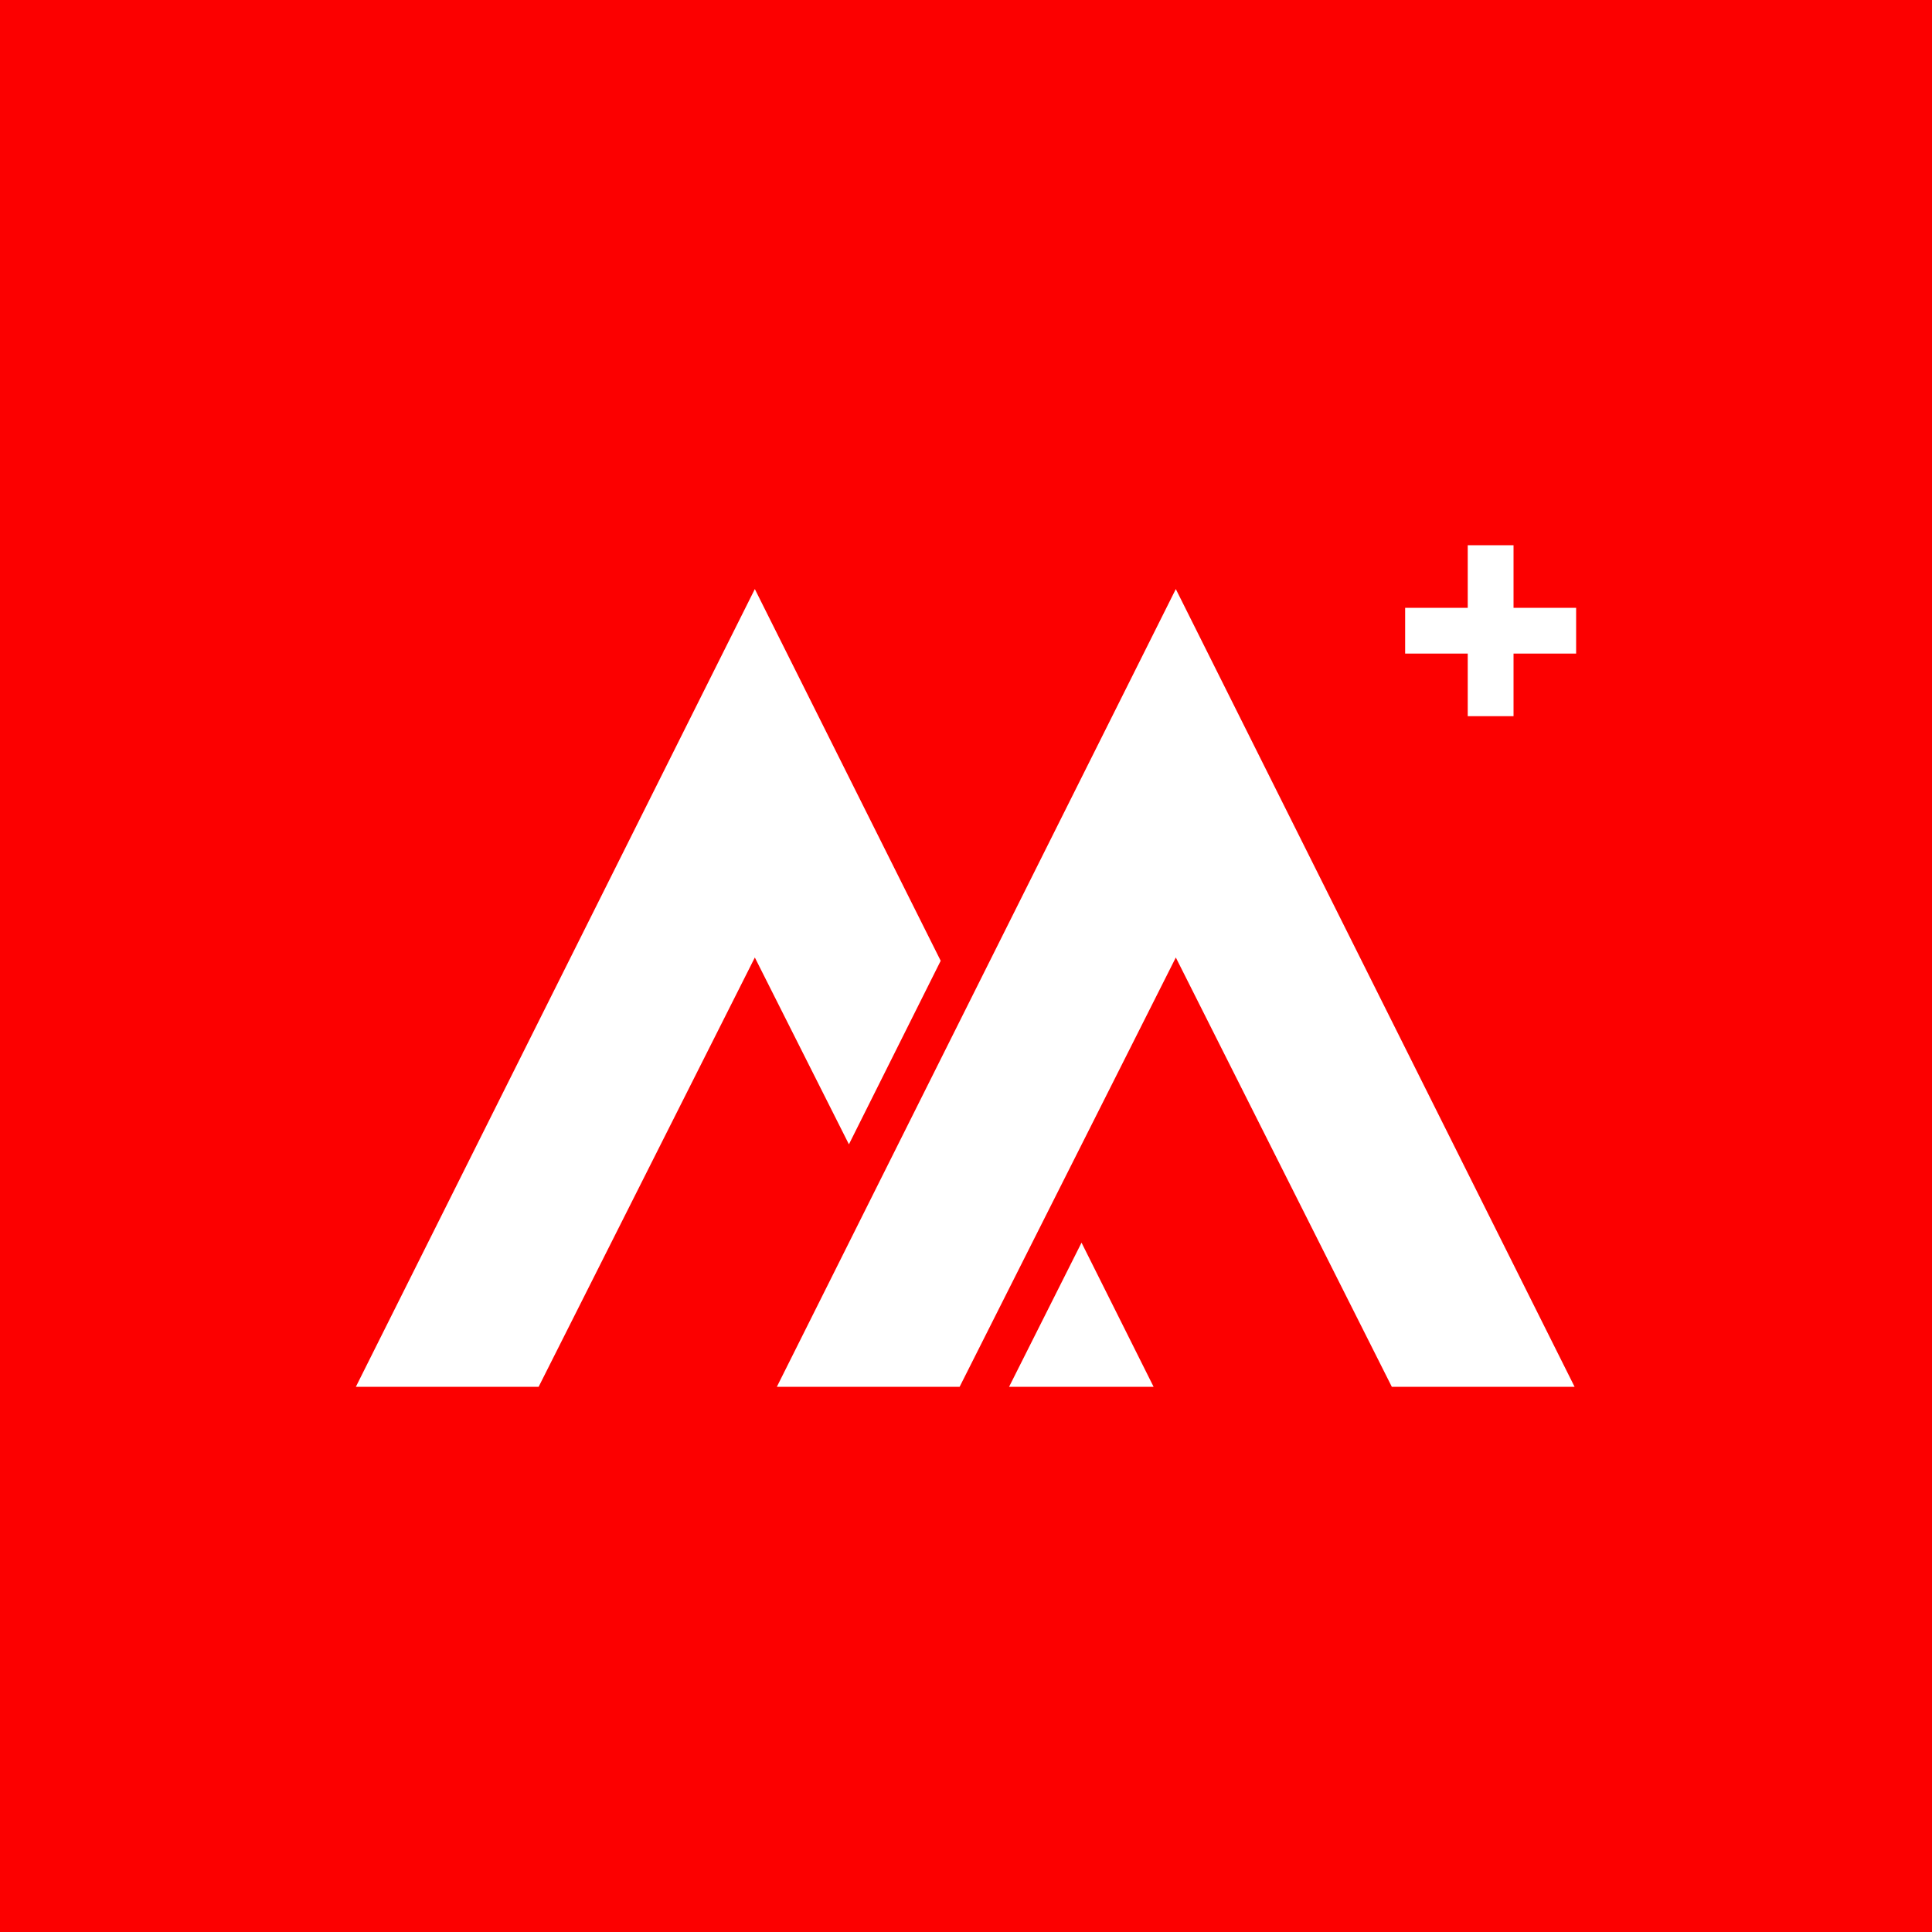 <svg version="1.1" id="Layer_1" xmlns="http://www.w3.org/2000/svg" x="0" y="0" viewBox="0 0 1000 1000" style="enable-background:new 0 0 1000 1000" xml:space="preserve"><style>.st1{fill:#fff}</style><path style="fill:#fc0000" d="M0 0h1000v1000H0z"/><path class="st1" d="M402.1 717.8h94.6l111.9-222.2 111.8 222.2H815L608.6 304.9zM486.9 497.3l-96.2-192.4-206.5 412.9h94.6l111.9-222.2 48.7 96.7z"/><path class="st1" d="M522.3 717.8h74.8l-37.3-74.6zM783.4 314.6v-32.4h-23.7v32.4h-32.4v23.7h32.4v32.4h23.7v-32.4h32.4v-23.7z"/></svg>